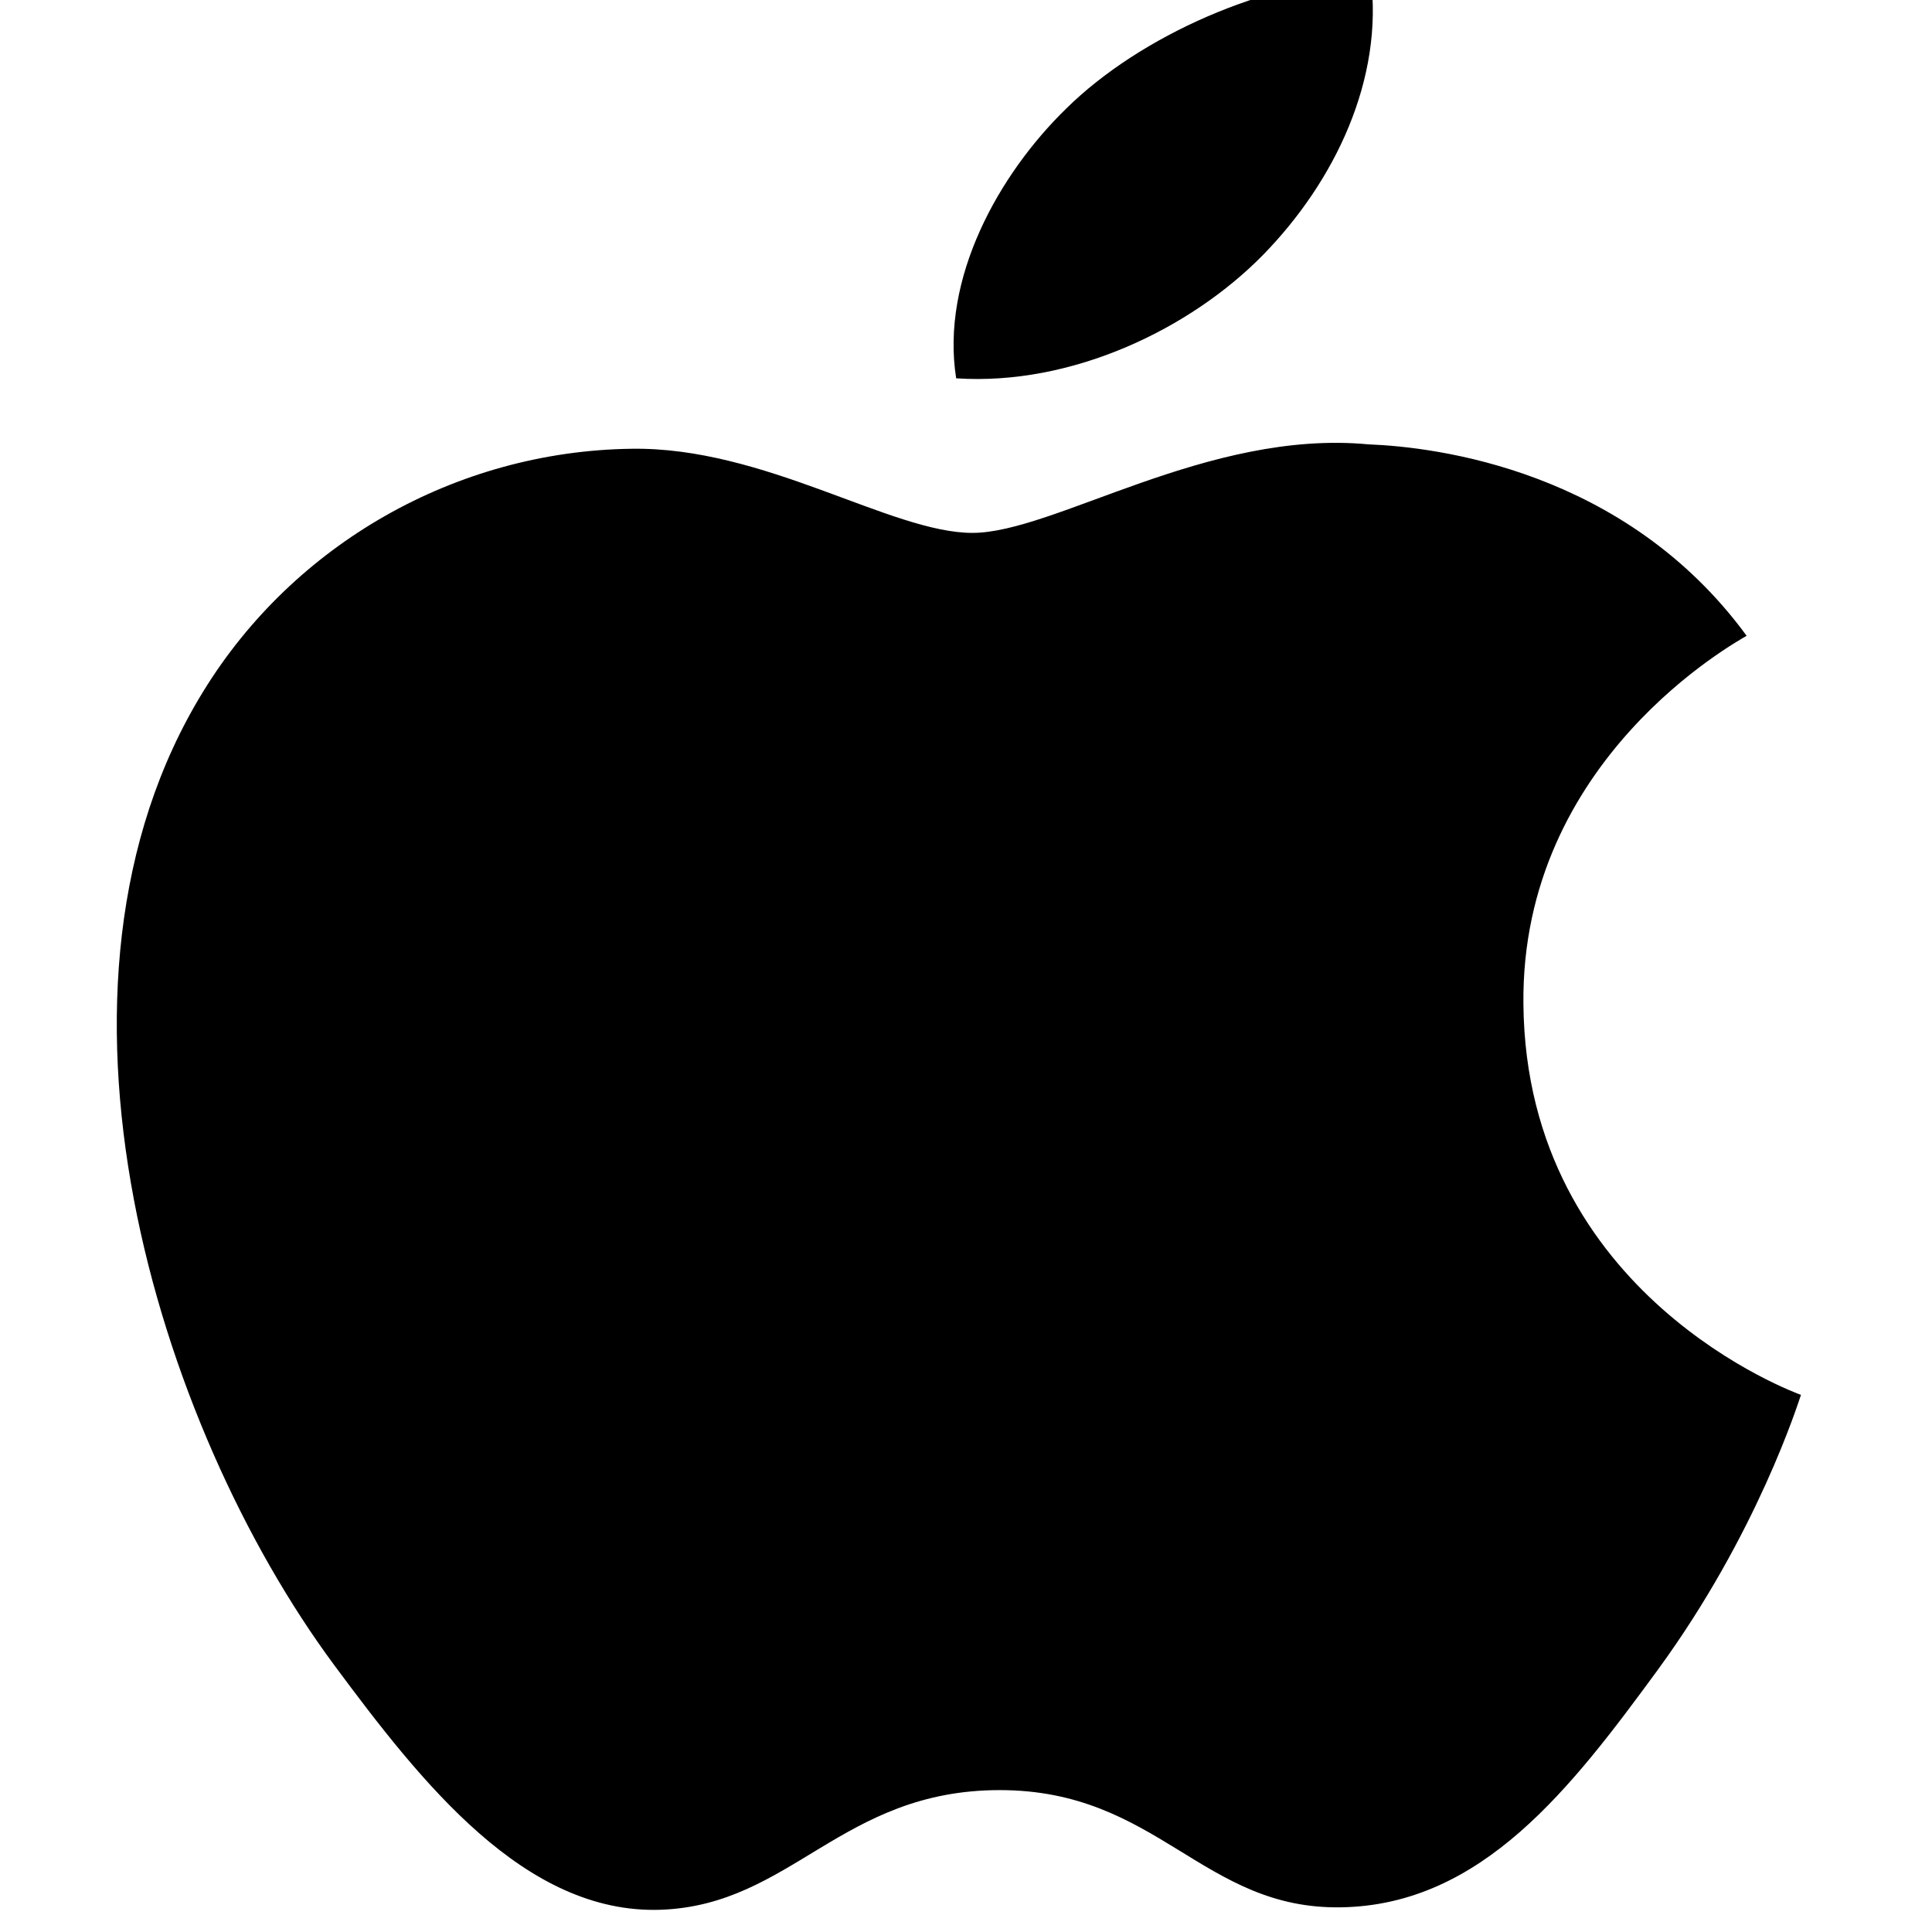 <svg xmlns="http://www.w3.org/2000/svg" viewBox="0 0 512 512"><path d="M282.512 28.819c19.76-19.511 53.164-34 80.731-34.971 3.505 27.074-9.445 54.204-28.56 73.744-19.151 19.511-50.502 34.707-81.291 32.667-4.168-26.506 11.344-54.122 29.12-71.44zm156.782 413.76c-22.87 31.194-46.519 62.264-83.872 62.878-36.744.649-48.535-31.06-90.471-31.06-41.971 0-55.133 30.447-89.827 31.709-36.049 1.261-63.467-33.718-86.519-64.79-47.096-63.555-83.046-179.768-34.694-258.152 23.927-38.954 66.841-63.572 113.323-64.235 35.405-.601 68.859 22.293 90.471 22.293 21.678 0 62.276-27.482 104.956-23.463 17.875.692 68.014 6.728 100.211 50.731-2.529 1.57-59.844 32.686-59.151 97.567.678 77.522 72.726 103.264 73.553 103.603-.662 1.848-11.527 36.767-37.983 72.918z"/></svg>